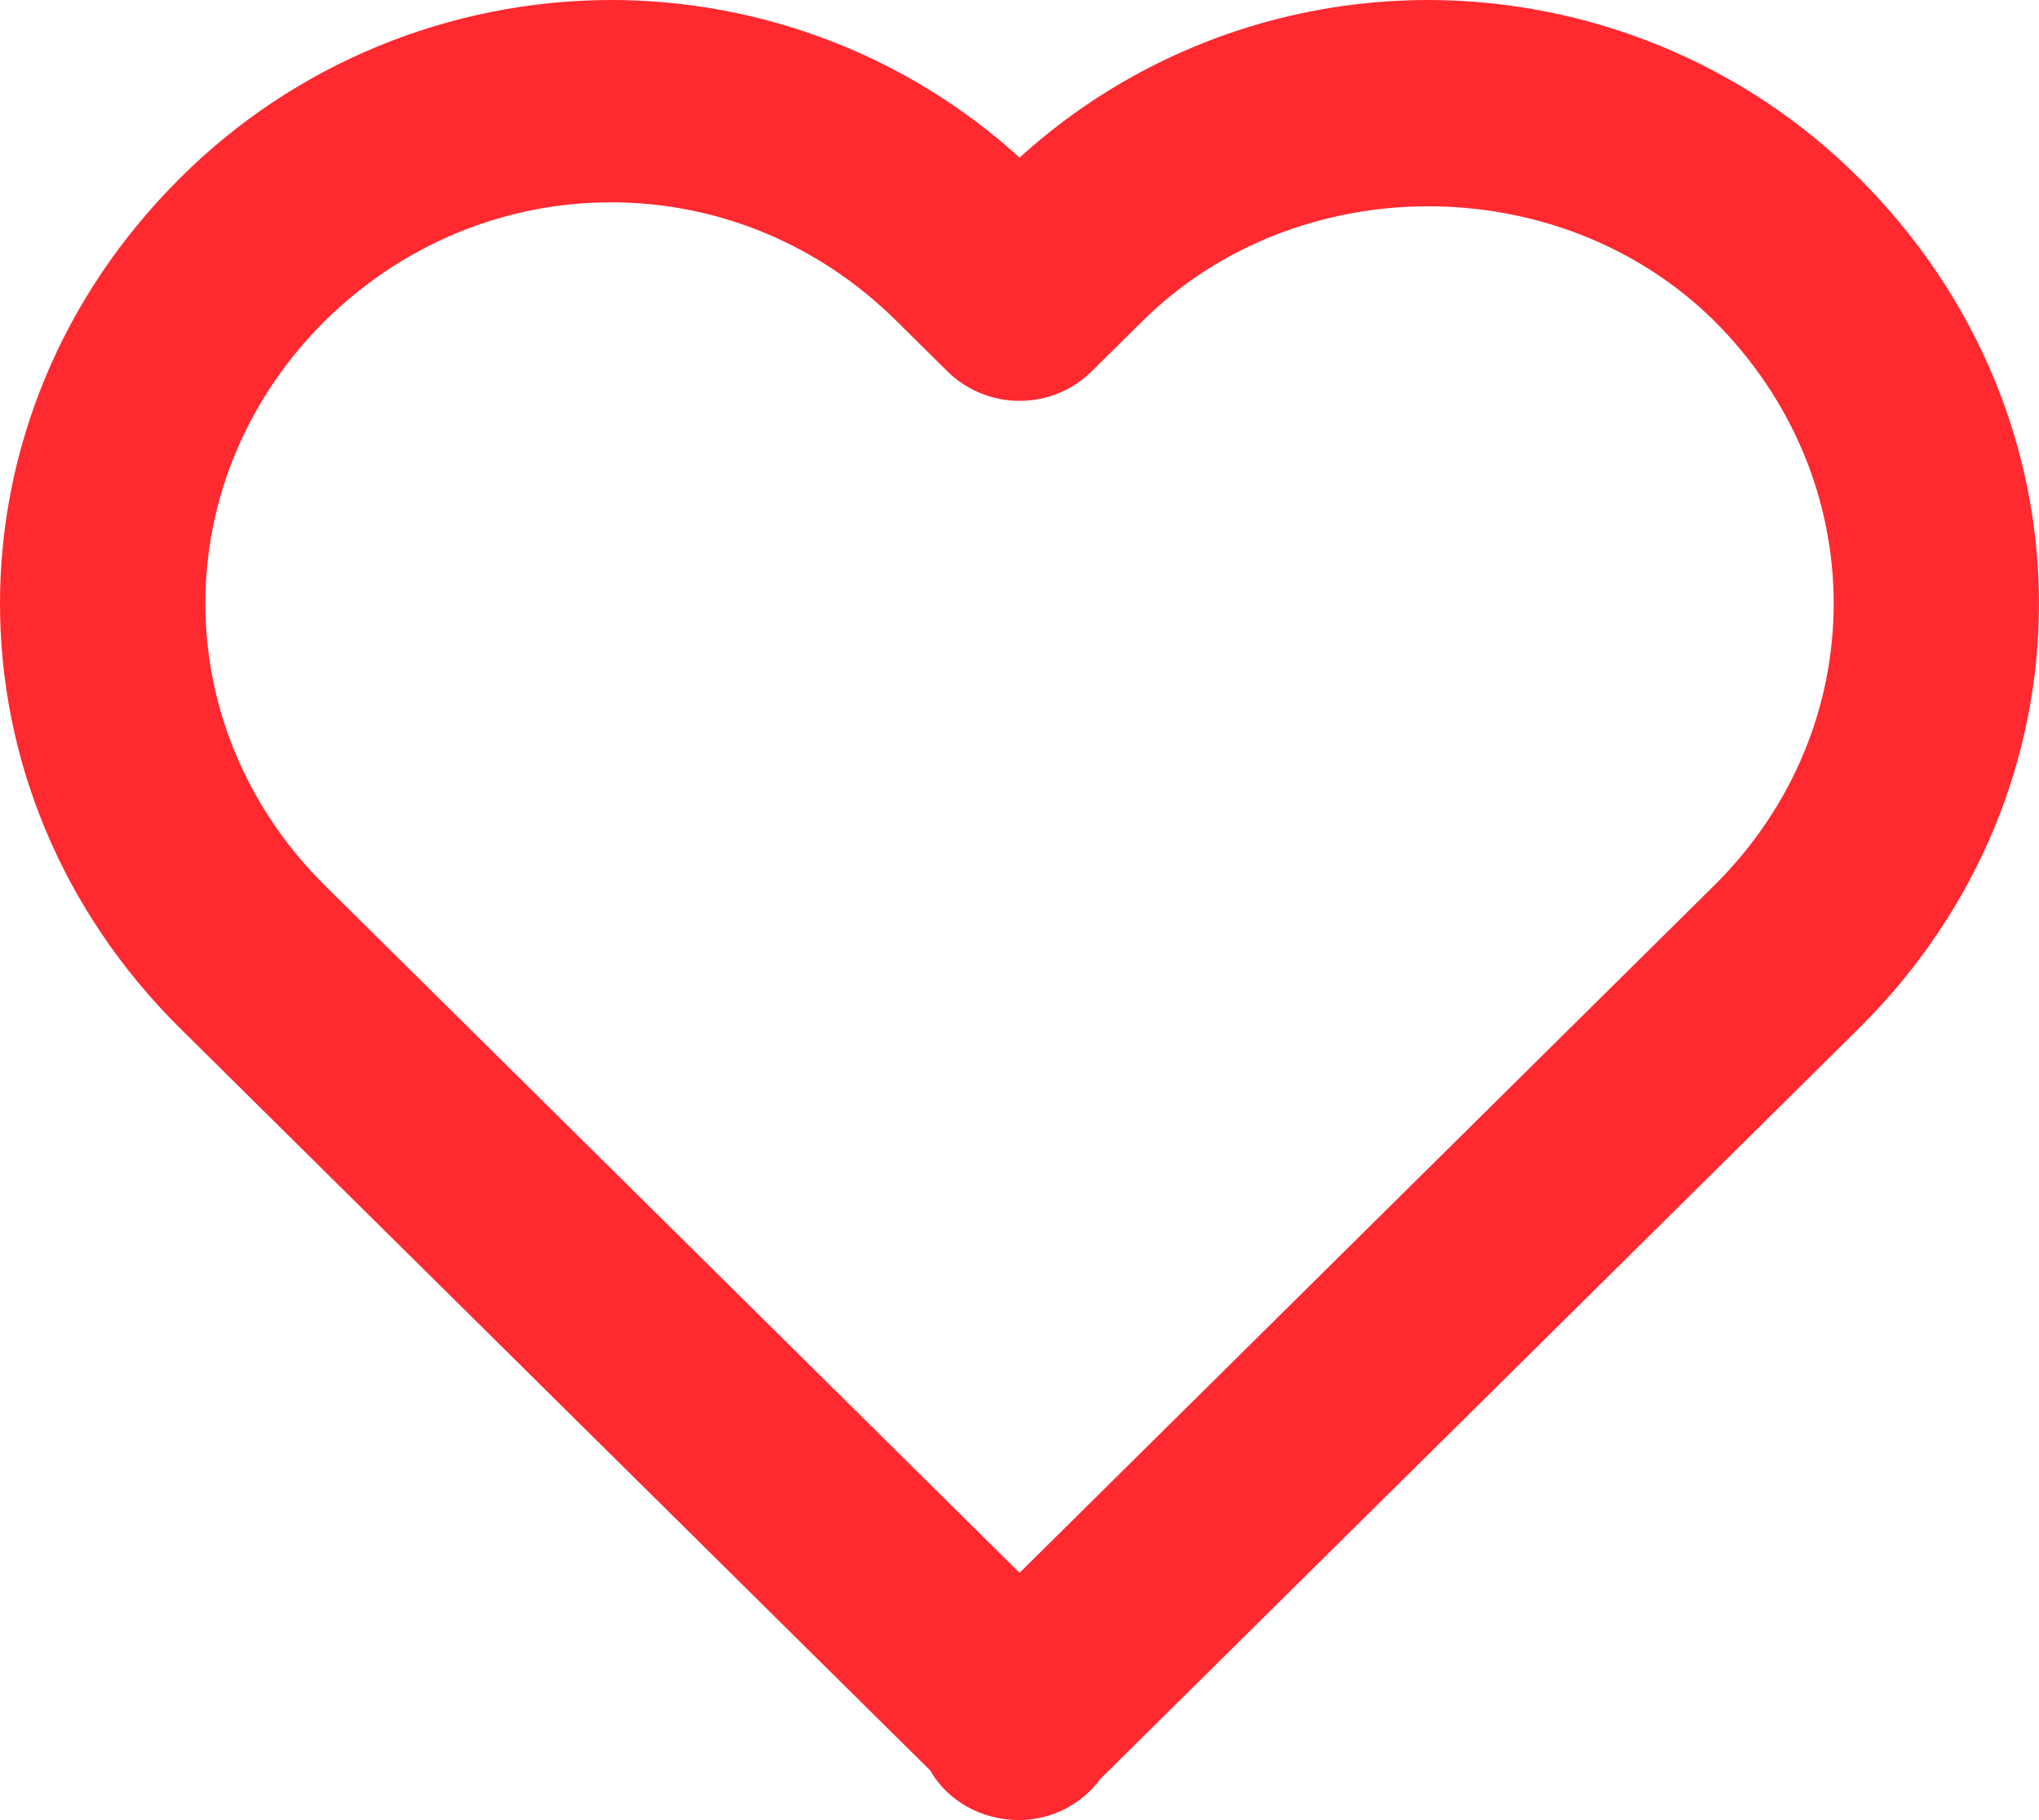 <svg width="28" height="25" viewBox="0 0 28 25" fill="none" xmlns="http://www.w3.org/2000/svg">
<path d="M14.001 2.165C12.471 0.773 10.469 6.46793e-05 8.391 0C7.291 0.001 6.202 0.218 5.187 0.637C4.172 1.056 3.251 1.67 2.477 2.442C-0.827 5.726 -0.825 10.861 2.479 14.13L12.772 24.316C13.011 24.732 13.471 25 14.001 25C14.218 24.998 14.432 24.945 14.625 24.847C14.818 24.748 14.985 24.606 15.113 24.432L25.522 14.13C28.826 10.859 28.826 5.726 25.519 2.437C24.745 1.665 23.825 1.053 22.811 0.635C21.796 0.217 20.709 0.001 19.61 0C17.532 0 15.53 0.773 14.001 2.165ZM23.534 4.401C25.728 6.584 25.73 9.994 23.537 12.165L14.001 21.603L4.464 12.165C2.272 9.994 2.273 6.584 4.462 4.407C5.528 3.357 6.924 2.779 8.391 2.779C9.858 2.779 11.248 3.357 12.306 4.404L13.008 5.099C13.138 5.228 13.293 5.33 13.463 5.4C13.634 5.47 13.816 5.506 14.001 5.506C14.185 5.506 14.367 5.47 14.538 5.4C14.708 5.33 14.863 5.228 14.993 5.099L15.695 4.404C17.818 2.308 21.414 2.313 23.534 4.401Z" fill="#FF2930"/>
</svg>
